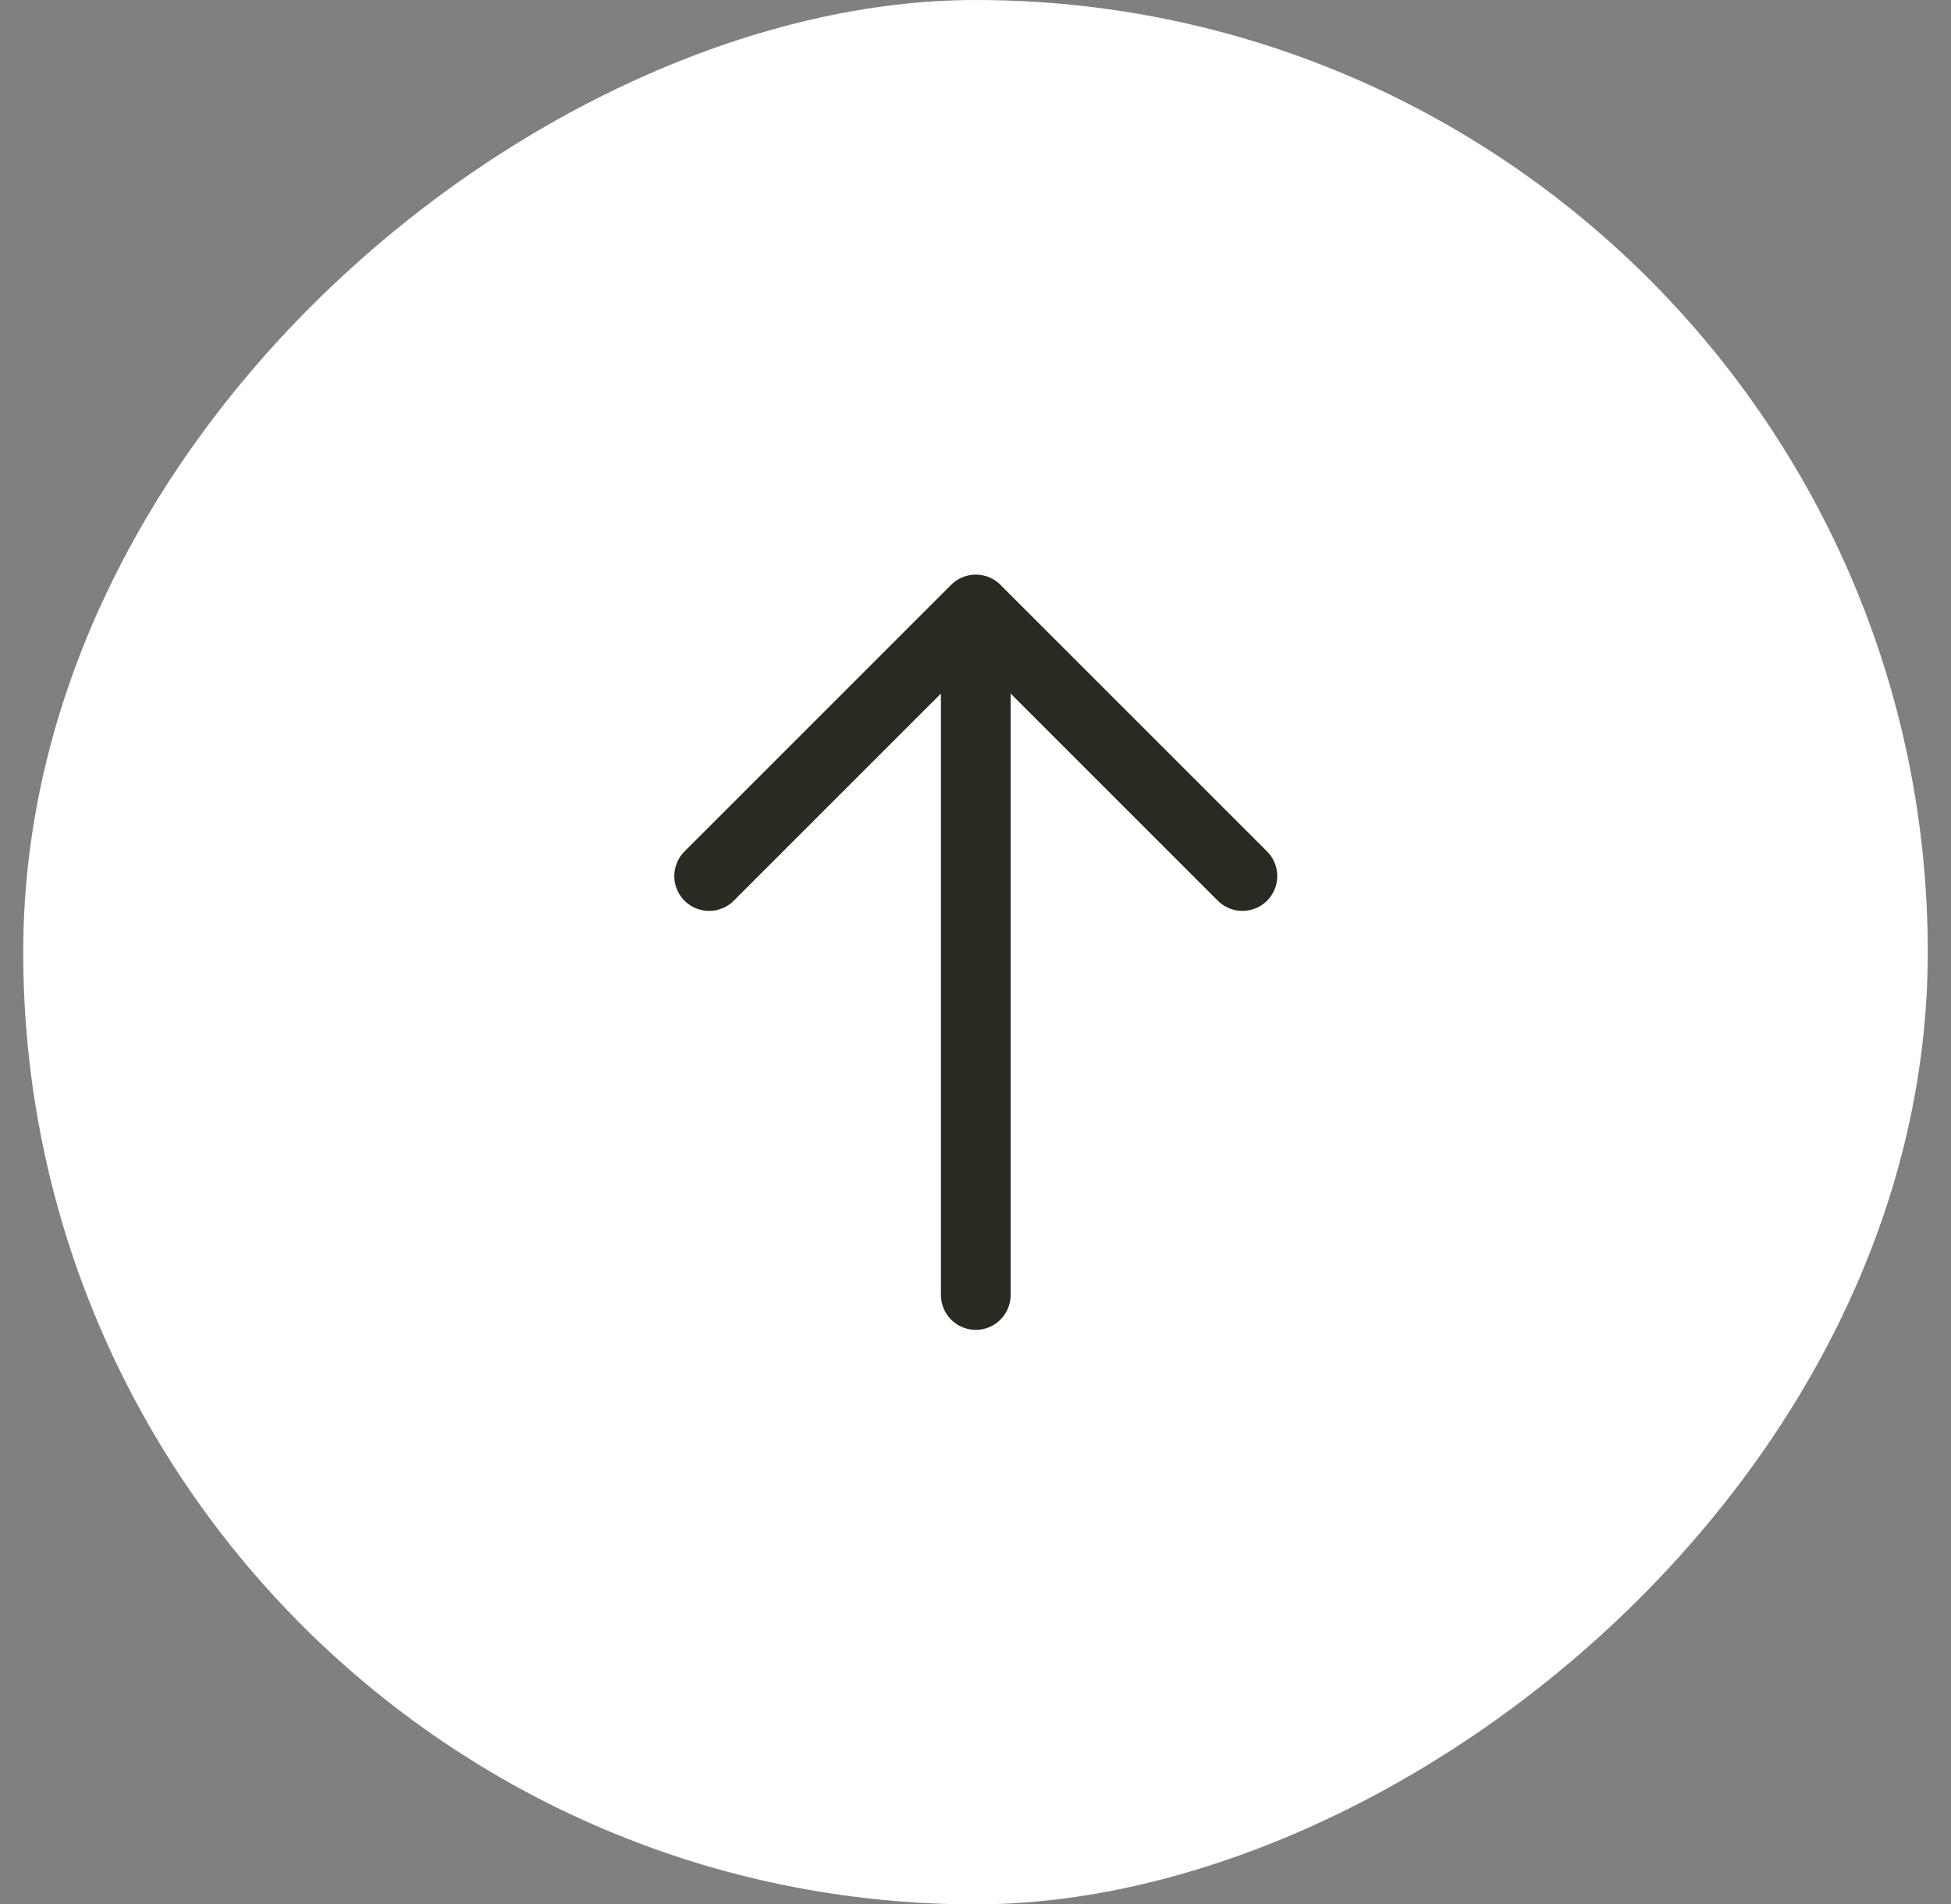 <svg width="42" height="41" viewBox="0 0 42 41" fill="none" xmlns="http://www.w3.org/2000/svg">
<rect x="0" y="0" width="42" height="41" fill="#808080" stroke="none"/>
<rect x="0.5" y="41" width="41" height="41" rx="20.5" transform="rotate(-90 0.5 41)" fill="white"/>
<path d="M15.266 18.861L21.006 13.121M21.006 13.121L26.746 18.861M21.006 13.121L21.006 27.881" stroke="#292B22" stroke-width="1.5" stroke-linecap="round" stroke-linejoin="round"/>
</svg>
